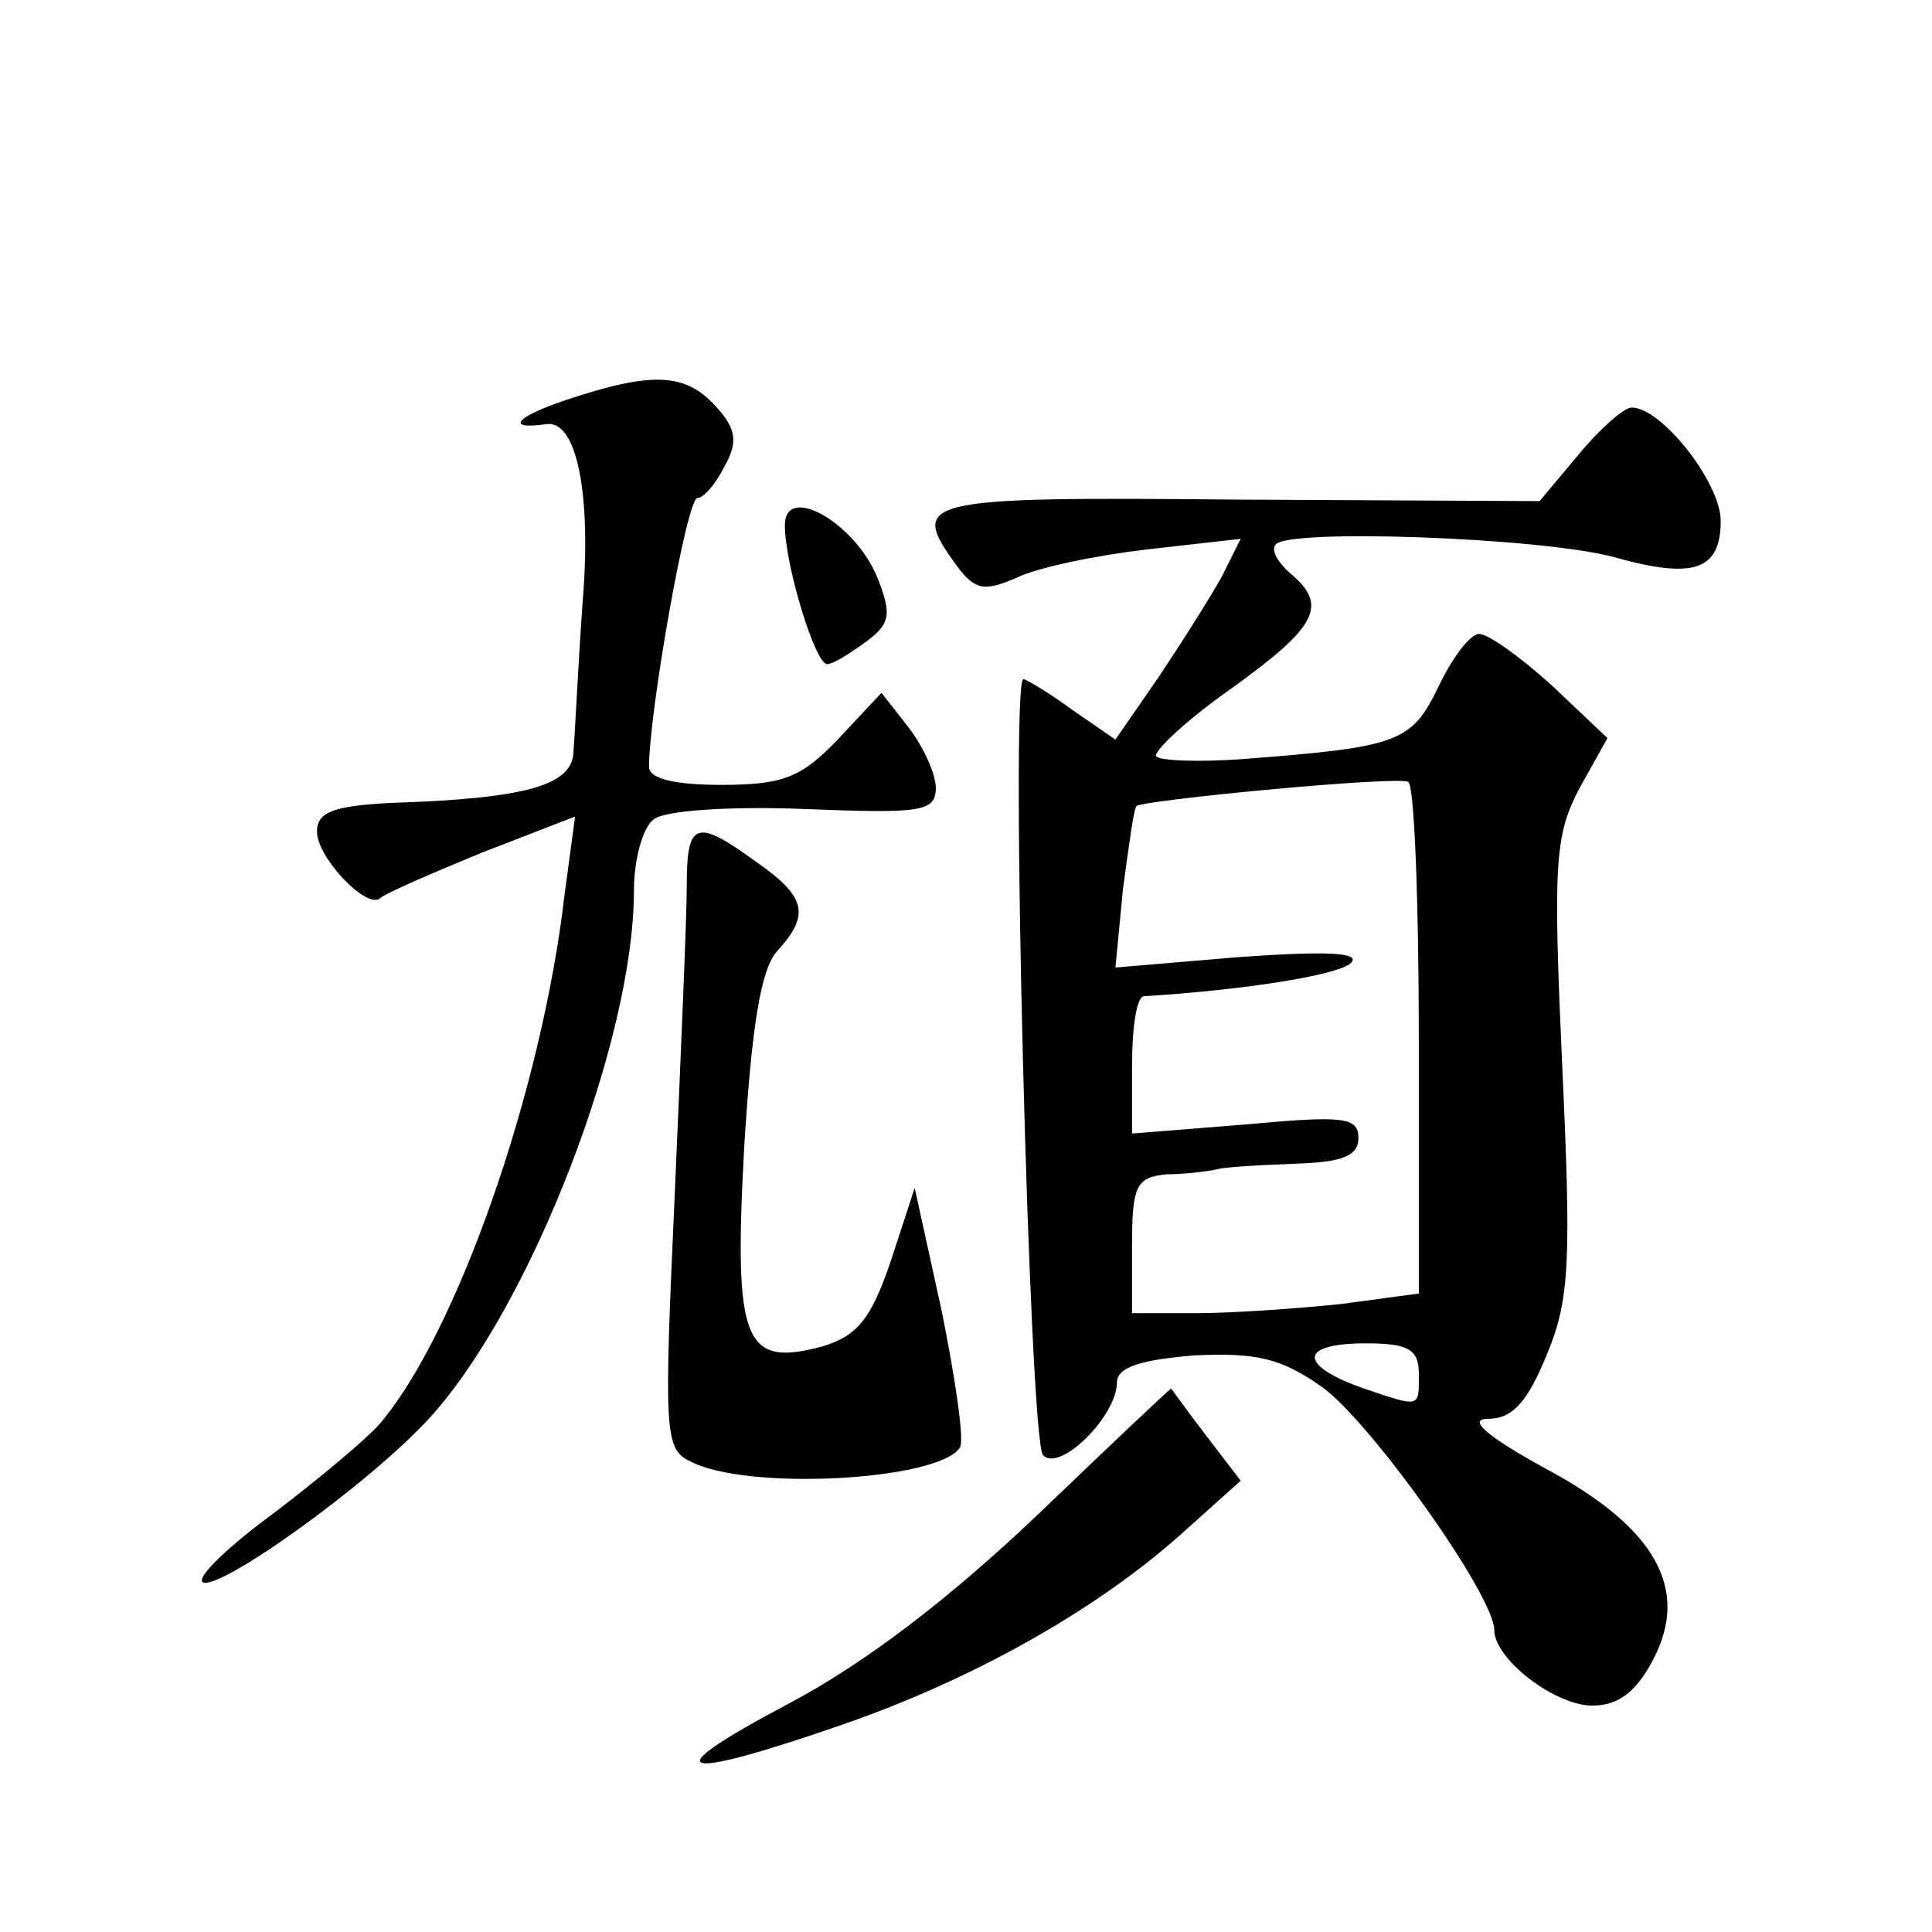<?xml version="1.0" standalone="no"?>
<!DOCTYPE svg PUBLIC "-//W3C//DTD SVG 20010904//EN"
 "http://www.w3.org/TR/2001/REC-SVG-20010904/DTD/svg10.dtd">
<svg version="1.0" xmlns="http://www.w3.org/2000/svg"
 width="128pt" height="128pt" viewBox="0 0 128 128"
 preserveAspectRatio="xMidYMid meet">
<g transform="translate(0,128) scale(0.1,-0.1)"
fill="#0" stroke="none">
<path d="M375 1015 c-33 -11 -41 -20 -13 -16 20 3 30 -46 24 -118 -3 -42 -5 -86
-6 -98 0 -23 -29 -32 -122 -35 -37 -2 -48 -6 -48 -19 0 -17 33 -52 42 -44 3 3 33
16 67 30 l62 24 -7 -52 c-15 -130 -72 -292 -123 -351 -9 -10 -40 -36 -69 -58 -30
-22 -51 -42 -48 -46 9 -8 111 65 151 109 67 74 135 250 135 349 0 21 6 42 13 47
6 6 51 9 100 7 77 -3 87 -2 87 14 0 9 -8 27 -18 40 l-18 23 -29 -31 c-24 -25 -36
-30 -77 -30 -31 0 -48 4 -48 12 0 36 25 178 32 178 4 0 12 9 18 21 9 16 8 25 -6
40 -20 22 -42 23 -99 4z M1046 979 l-26 -31 -200 1 c-212 2 -218 0 -186 -44 12
-16 18 -17 39 -8 14 7 53 15 87 19 l62 7 -12 -24 c-7 -13 -26 -43 -42 -67 l-29
-42 -29 20 c-15 11 -30 20 -32 20 -9 0 4 -505 13 -514 11 -12 49 26 49 48 0 10
15 15 51 18 42 2 58 -2 85 -21 32 -23 114 -138 114 -161 0 -19 40 -50 65 -50 17
0 29 9 40 30 25 47 2 88 -71 127 -40 22 -52 33 -38 33 16 0 26 11 39 43 15 36 16
62 10 191 -6 133 -5 152 11 183 l19 34 -37 35 c-21 19 -42 34 -48 34 -6 0 -18 -16
-27 -35 -18 -37 -26 -40 -131 -48 -29 -2 -54 -1 -56 2 -2 3 20 24 50 45 57 41 64
55 39 76 -8 7 -13 15 -10 19 6 11 175 5 224 -8 53 -15 71 -9 71 24 0 25 -39 75
-59 75 -5 0 -21 -14 -35 -31z m-106 -388 l0 -168 -52 -7 c-29 -3 -72 -6 -95 -6
l-43 0 0 45 c0 40 3 45 23 47 12 0 27 2 32 3 6 2 29 3 53 4 31 1 42 5 42 17 0 14
-10 15 -75 9 l-75 -6 0 45 c0 25 3 46 8 46 66 4 129 14 137 22 7 7 -16 8 -73 4
l-83 -7 5 52 c4 29 7 53 9 55 5 4 172 20 180 16 4 -2 7 -79 7 -171z m0 -221 c0
-23 2 -23 -39 -9 -41 15 -40 29 4 29 28 0 35 -4 35 -20z M520 932 c0 -26 20 -92
28 -92 4 0 15 7 26 15 16 12 17 18 7 43 -15 36 -61 62 -61 34z M455 693 c0 -21
-4 -113 -8 -205 -7 -155 -7 -168 10 -176 37 -20 165 -13 179 9 3 5 -3 45 -12 90
l-18 82 -16 -49 c-13 -38 -22 -49 -45 -56 -52 -14 -59 2 -52 131 5 81 11 119 22
131 22 24 19 36 -14 59 -40 29 -46 27 -46 -16z M687 276 c-59 -56 -114 -98 -165
-125 -89 -47 -75 -52 35 -14 87 30 169 76 226 127 l39 35 -23 30 c-13 17 -23 31
-23 31 -1 0 -41 -38 -89 -84z"/>
</g>
</svg>
